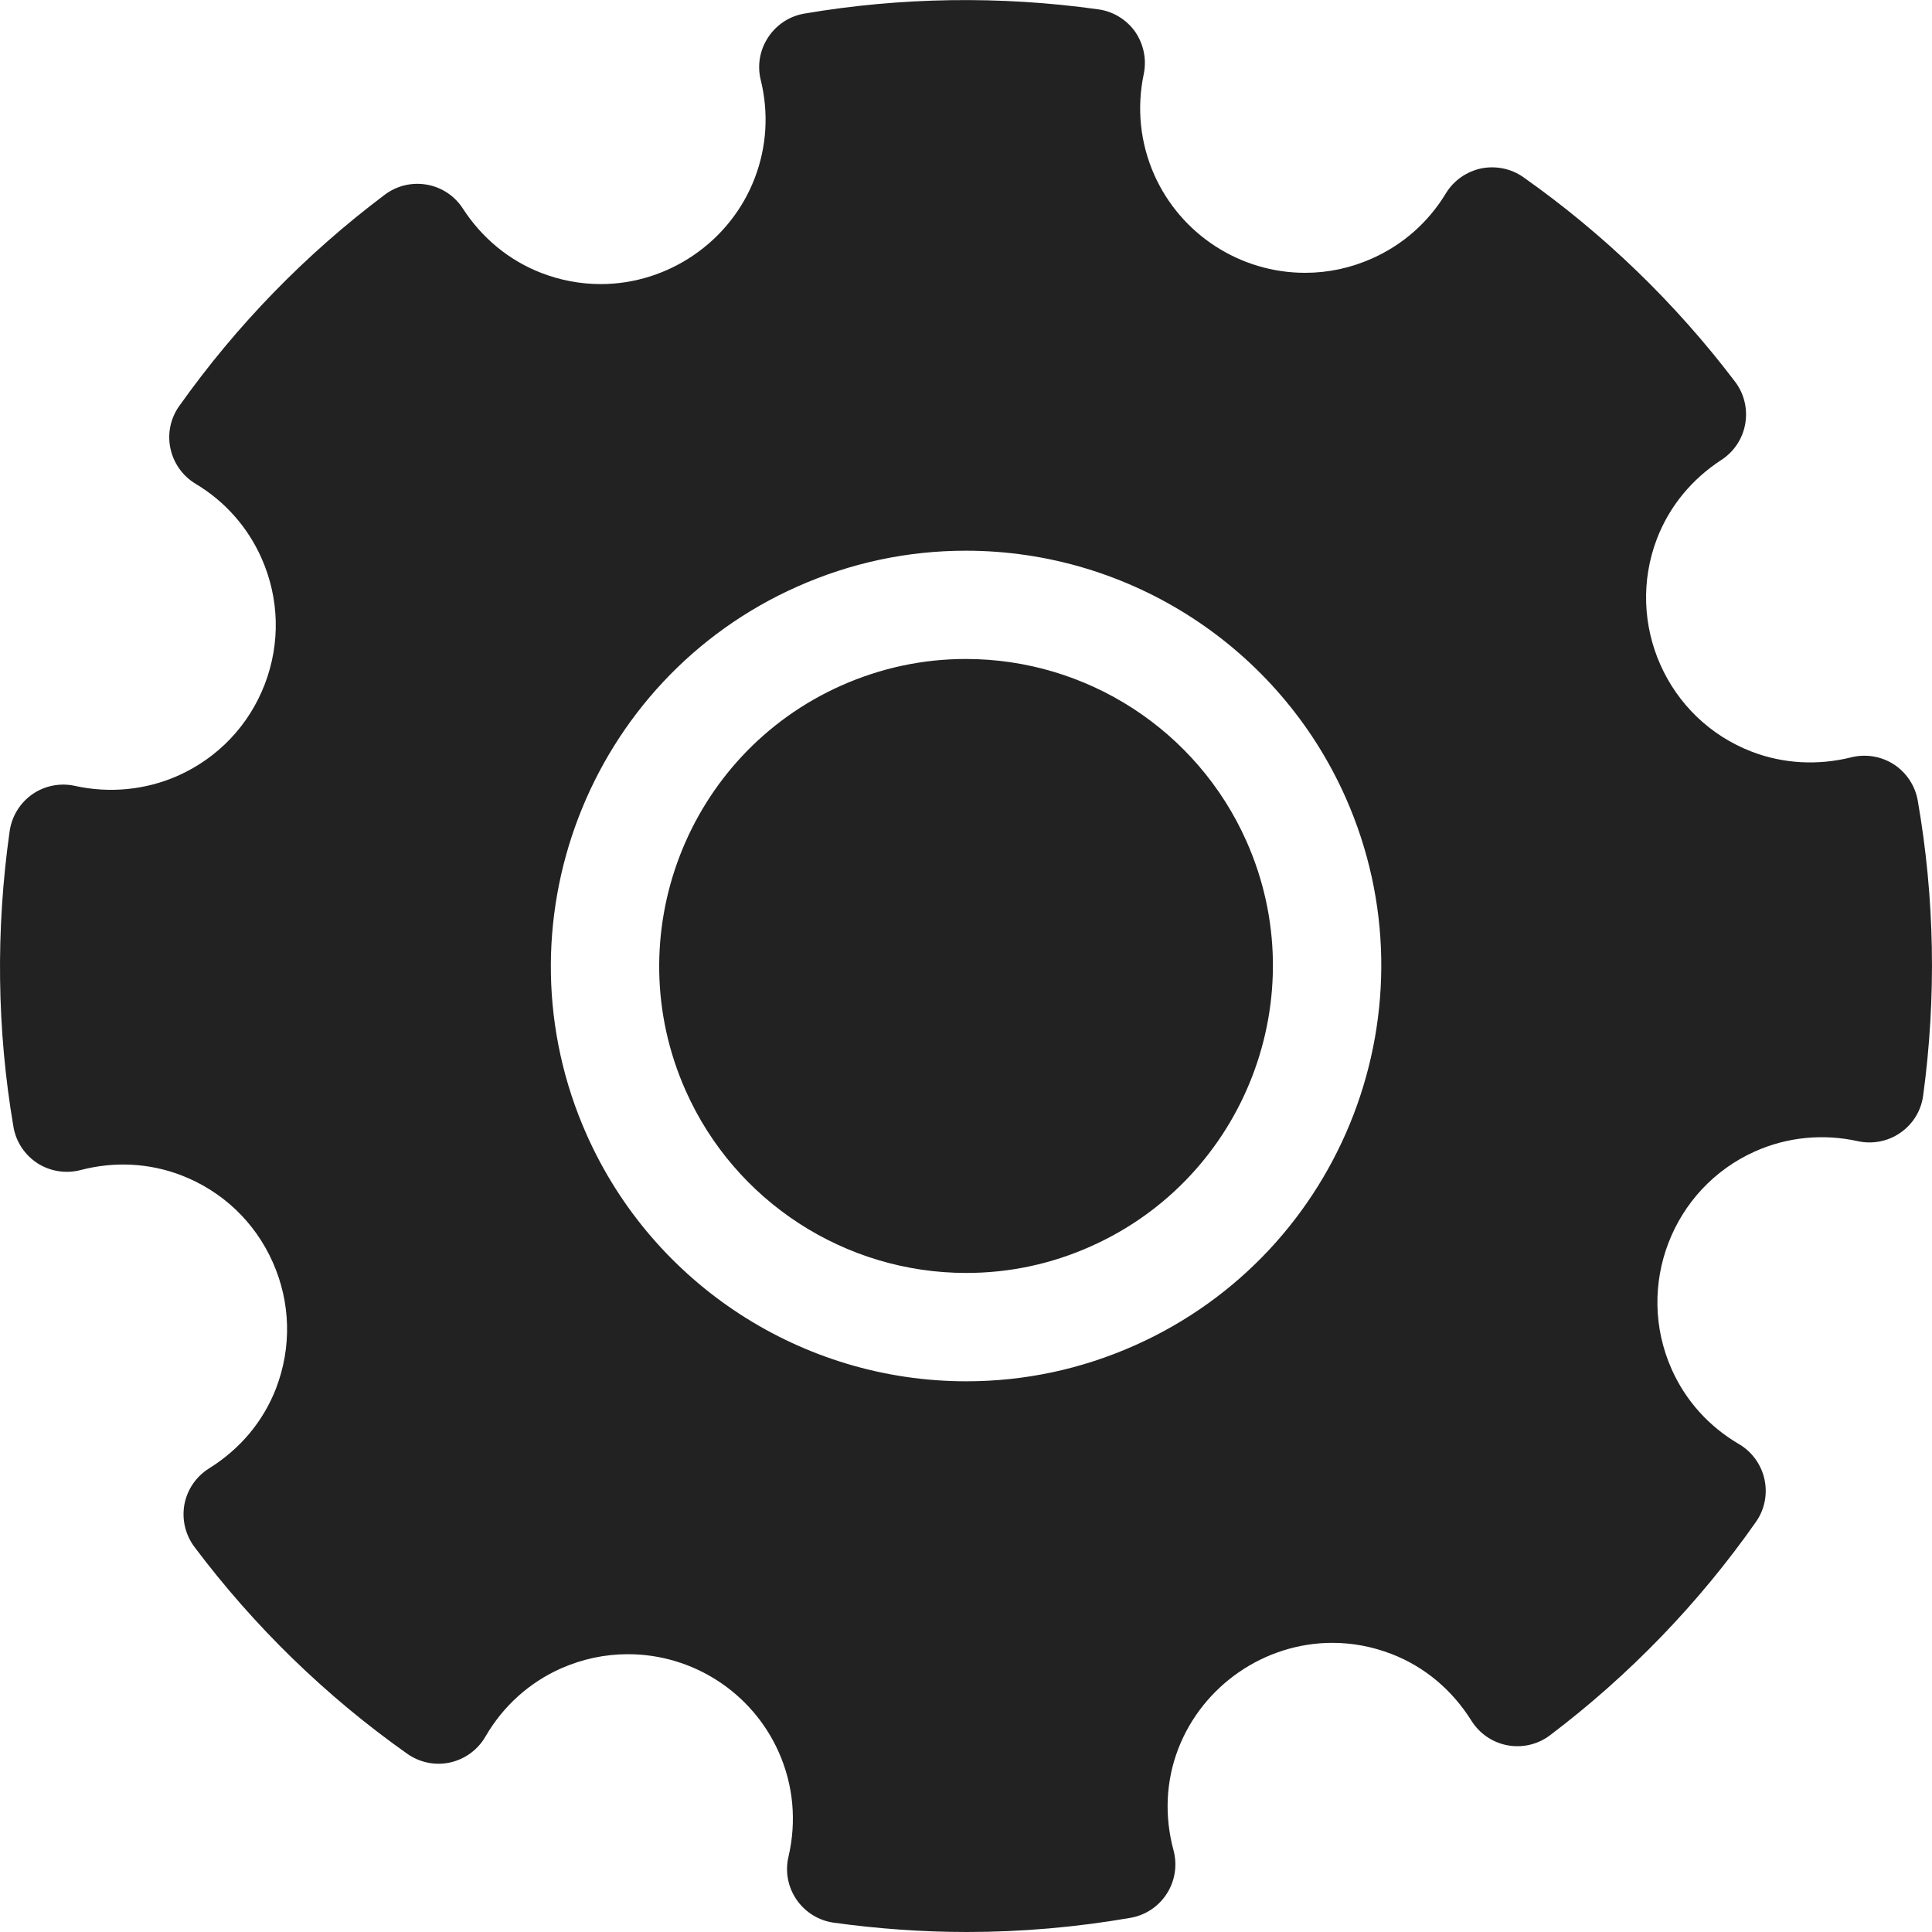<svg width="24" height="24" viewBox="0 0 24 24" fill="none" xmlns="http://www.w3.org/2000/svg">
<g clip-path="url(#clip0)">
<path d="M23.823 9.945C23.791 9.761 23.683 9.598 23.527 9.496C23.369 9.394 23.177 9.363 22.996 9.408C22.582 9.511 22.153 9.488 21.762 9.338C20.707 8.933 20.18 7.745 20.584 6.69C20.738 6.291 21.014 5.954 21.384 5.713C21.541 5.611 21.648 5.449 21.68 5.265C21.712 5.081 21.667 4.891 21.554 4.742C20.811 3.763 19.926 2.908 18.925 2.202C18.773 2.094 18.582 2.056 18.4 2.092C18.217 2.131 18.058 2.243 17.961 2.402C17.744 2.761 17.427 3.041 17.044 3.211C16.779 3.329 16.5 3.389 16.213 3.389C15.403 3.389 14.668 2.911 14.339 2.172C14.164 1.778 14.119 1.345 14.208 0.92C14.246 0.738 14.207 0.548 14.101 0.394C13.993 0.242 13.827 0.141 13.642 0.116C12.428 -0.054 11.187 -0.035 9.991 0.169C9.806 0.201 9.644 0.308 9.542 0.464C9.439 0.62 9.405 0.811 9.45 0.993C9.551 1.402 9.525 1.824 9.375 2.214C9.074 3.001 8.304 3.529 7.462 3.529C7.212 3.529 6.965 3.483 6.728 3.392C6.328 3.238 5.99 2.961 5.75 2.591C5.649 2.434 5.487 2.326 5.303 2.294C5.119 2.261 4.93 2.306 4.781 2.418C3.797 3.157 2.938 4.041 2.227 5.043C2.118 5.195 2.078 5.387 2.117 5.57C2.156 5.754 2.269 5.913 2.43 6.01C2.793 6.227 3.076 6.546 3.248 6.932C3.47 7.432 3.485 7.989 3.289 8.5C3.093 9.01 2.709 9.414 2.209 9.637C1.808 9.814 1.362 9.857 0.933 9.763C0.75 9.722 0.558 9.759 0.404 9.865C0.25 9.972 0.147 10.138 0.12 10.324C-0.054 11.553 -0.039 12.789 0.167 13.997C0.198 14.183 0.307 14.347 0.465 14.45C0.624 14.552 0.818 14.582 1.001 14.535C1.42 14.425 1.855 14.447 2.252 14.6C2.762 14.796 3.166 15.18 3.388 15.679C3.611 16.179 3.625 16.736 3.429 17.247C3.271 17.656 2.984 18 2.597 18.241C2.437 18.341 2.326 18.503 2.291 18.688C2.257 18.874 2.302 19.065 2.415 19.216C3.16 20.208 4.05 21.073 5.059 21.786C5.213 21.895 5.406 21.935 5.592 21.894C5.776 21.853 5.935 21.737 6.03 21.573C6.249 21.195 6.573 20.902 6.968 20.726C7.234 20.609 7.513 20.549 7.8 20.549C8.609 20.549 9.345 21.026 9.674 21.766C9.856 22.175 9.897 22.624 9.795 23.064C9.751 23.248 9.788 23.443 9.895 23.598C10.002 23.754 10.17 23.858 10.356 23.884C10.904 23.96 11.461 24 12.011 24C12.691 24 13.375 23.94 14.043 23.824C14.229 23.792 14.393 23.683 14.495 23.523C14.597 23.363 14.627 23.169 14.578 22.986C14.463 22.56 14.483 22.123 14.637 21.724C14.94 20.938 15.709 20.408 16.552 20.408C16.802 20.408 17.049 20.455 17.285 20.546C17.694 20.703 18.038 20.991 18.279 21.376C18.38 21.536 18.542 21.647 18.728 21.681C18.913 21.715 19.105 21.67 19.255 21.556C20.243 20.808 21.104 19.916 21.812 18.907C21.921 18.753 21.959 18.561 21.919 18.377C21.879 18.193 21.764 18.034 21.602 17.939C21.229 17.721 20.938 17.398 20.765 17.007C20.307 15.975 20.773 14.761 21.804 14.302C22.204 14.124 22.649 14.081 23.078 14.176C23.262 14.216 23.454 14.179 23.608 14.071C23.763 13.964 23.865 13.797 23.89 13.611C24.056 12.387 24.034 11.154 23.823 9.945ZM14.097 16.713C13.432 17.009 12.727 17.159 12.003 17.159C9.967 17.159 8.115 15.957 7.288 14.096C6.132 11.498 7.305 8.443 9.904 7.287C10.57 6.991 11.274 6.841 11.998 6.841C14.035 6.841 15.886 8.043 16.714 9.903C17.87 12.502 16.695 15.556 14.097 16.713Z" fill="#222222"/>
<path d="M11.998 8.186C11.465 8.186 10.944 8.297 10.451 8.516C8.531 9.371 7.663 11.629 8.518 13.549C9.129 14.925 10.498 15.813 12.003 15.813C12.537 15.813 13.058 15.703 13.55 15.483C15.47 14.629 16.338 12.371 15.484 10.45C14.873 9.075 13.504 8.186 11.998 8.186Z" fill="#222222"/>
</g>
<defs>
<clipPath id="clip0">
<rect width="24" height="24" fill="white"/>
</clipPath>
</defs>
</svg>
